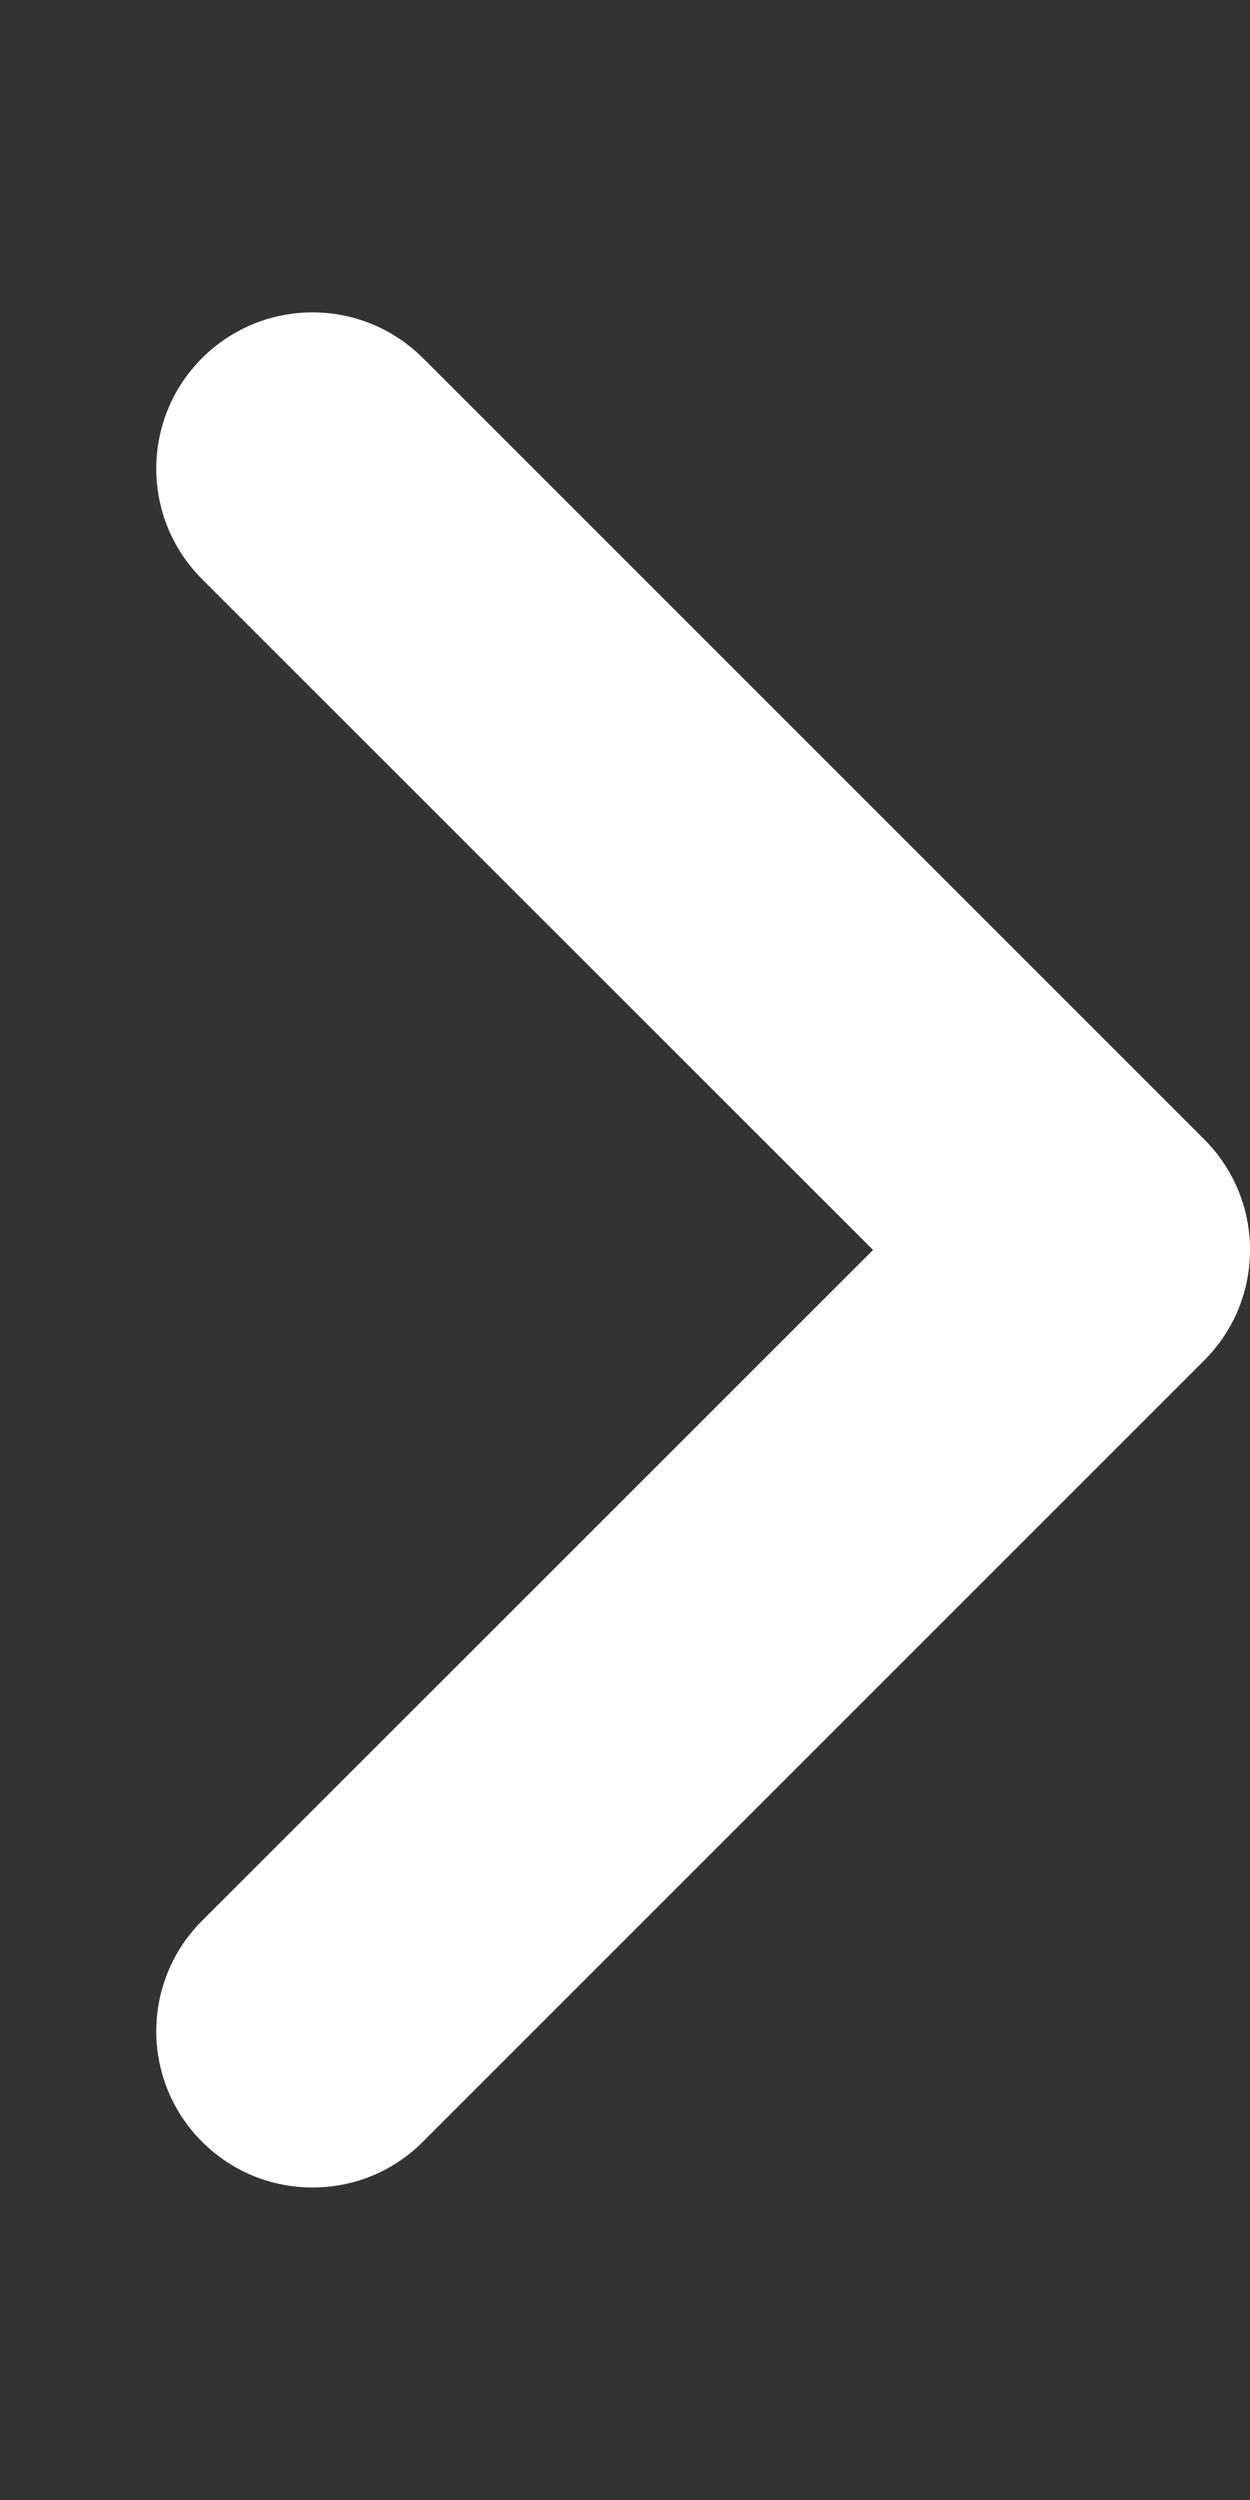 <svg width="256" height="512" viewBox="0 0 256 512" fill="none" xmlns="http://www.w3.org/2000/svg">
<rect x="0" y="0" width="256" height="512" fill="#333333" stroke="none"/>
<g clip-path="url(#clip0_167_6)">
<path d="M64 448C55.812 448 47.62 444.875 41.38 438.625C28.88 426.125 28.88 405.875 41.38 393.375L178.8 256L41.38 118.6C28.88 106.1 28.88 85.85 41.38 73.35C53.88 60.85 74.13 60.85 86.63 73.35L246.63 233.35C259.13 245.85 259.13 266.1 246.63 278.6L86.63 438.6C80.38 444.9 72.19 448 64 448Z" fill="white"/>
</g>
<defs>
<clipPath id="clip0_167_6">
<rect width="256" height="512" fill="white"/>
</clipPath>
</defs>
</svg>
